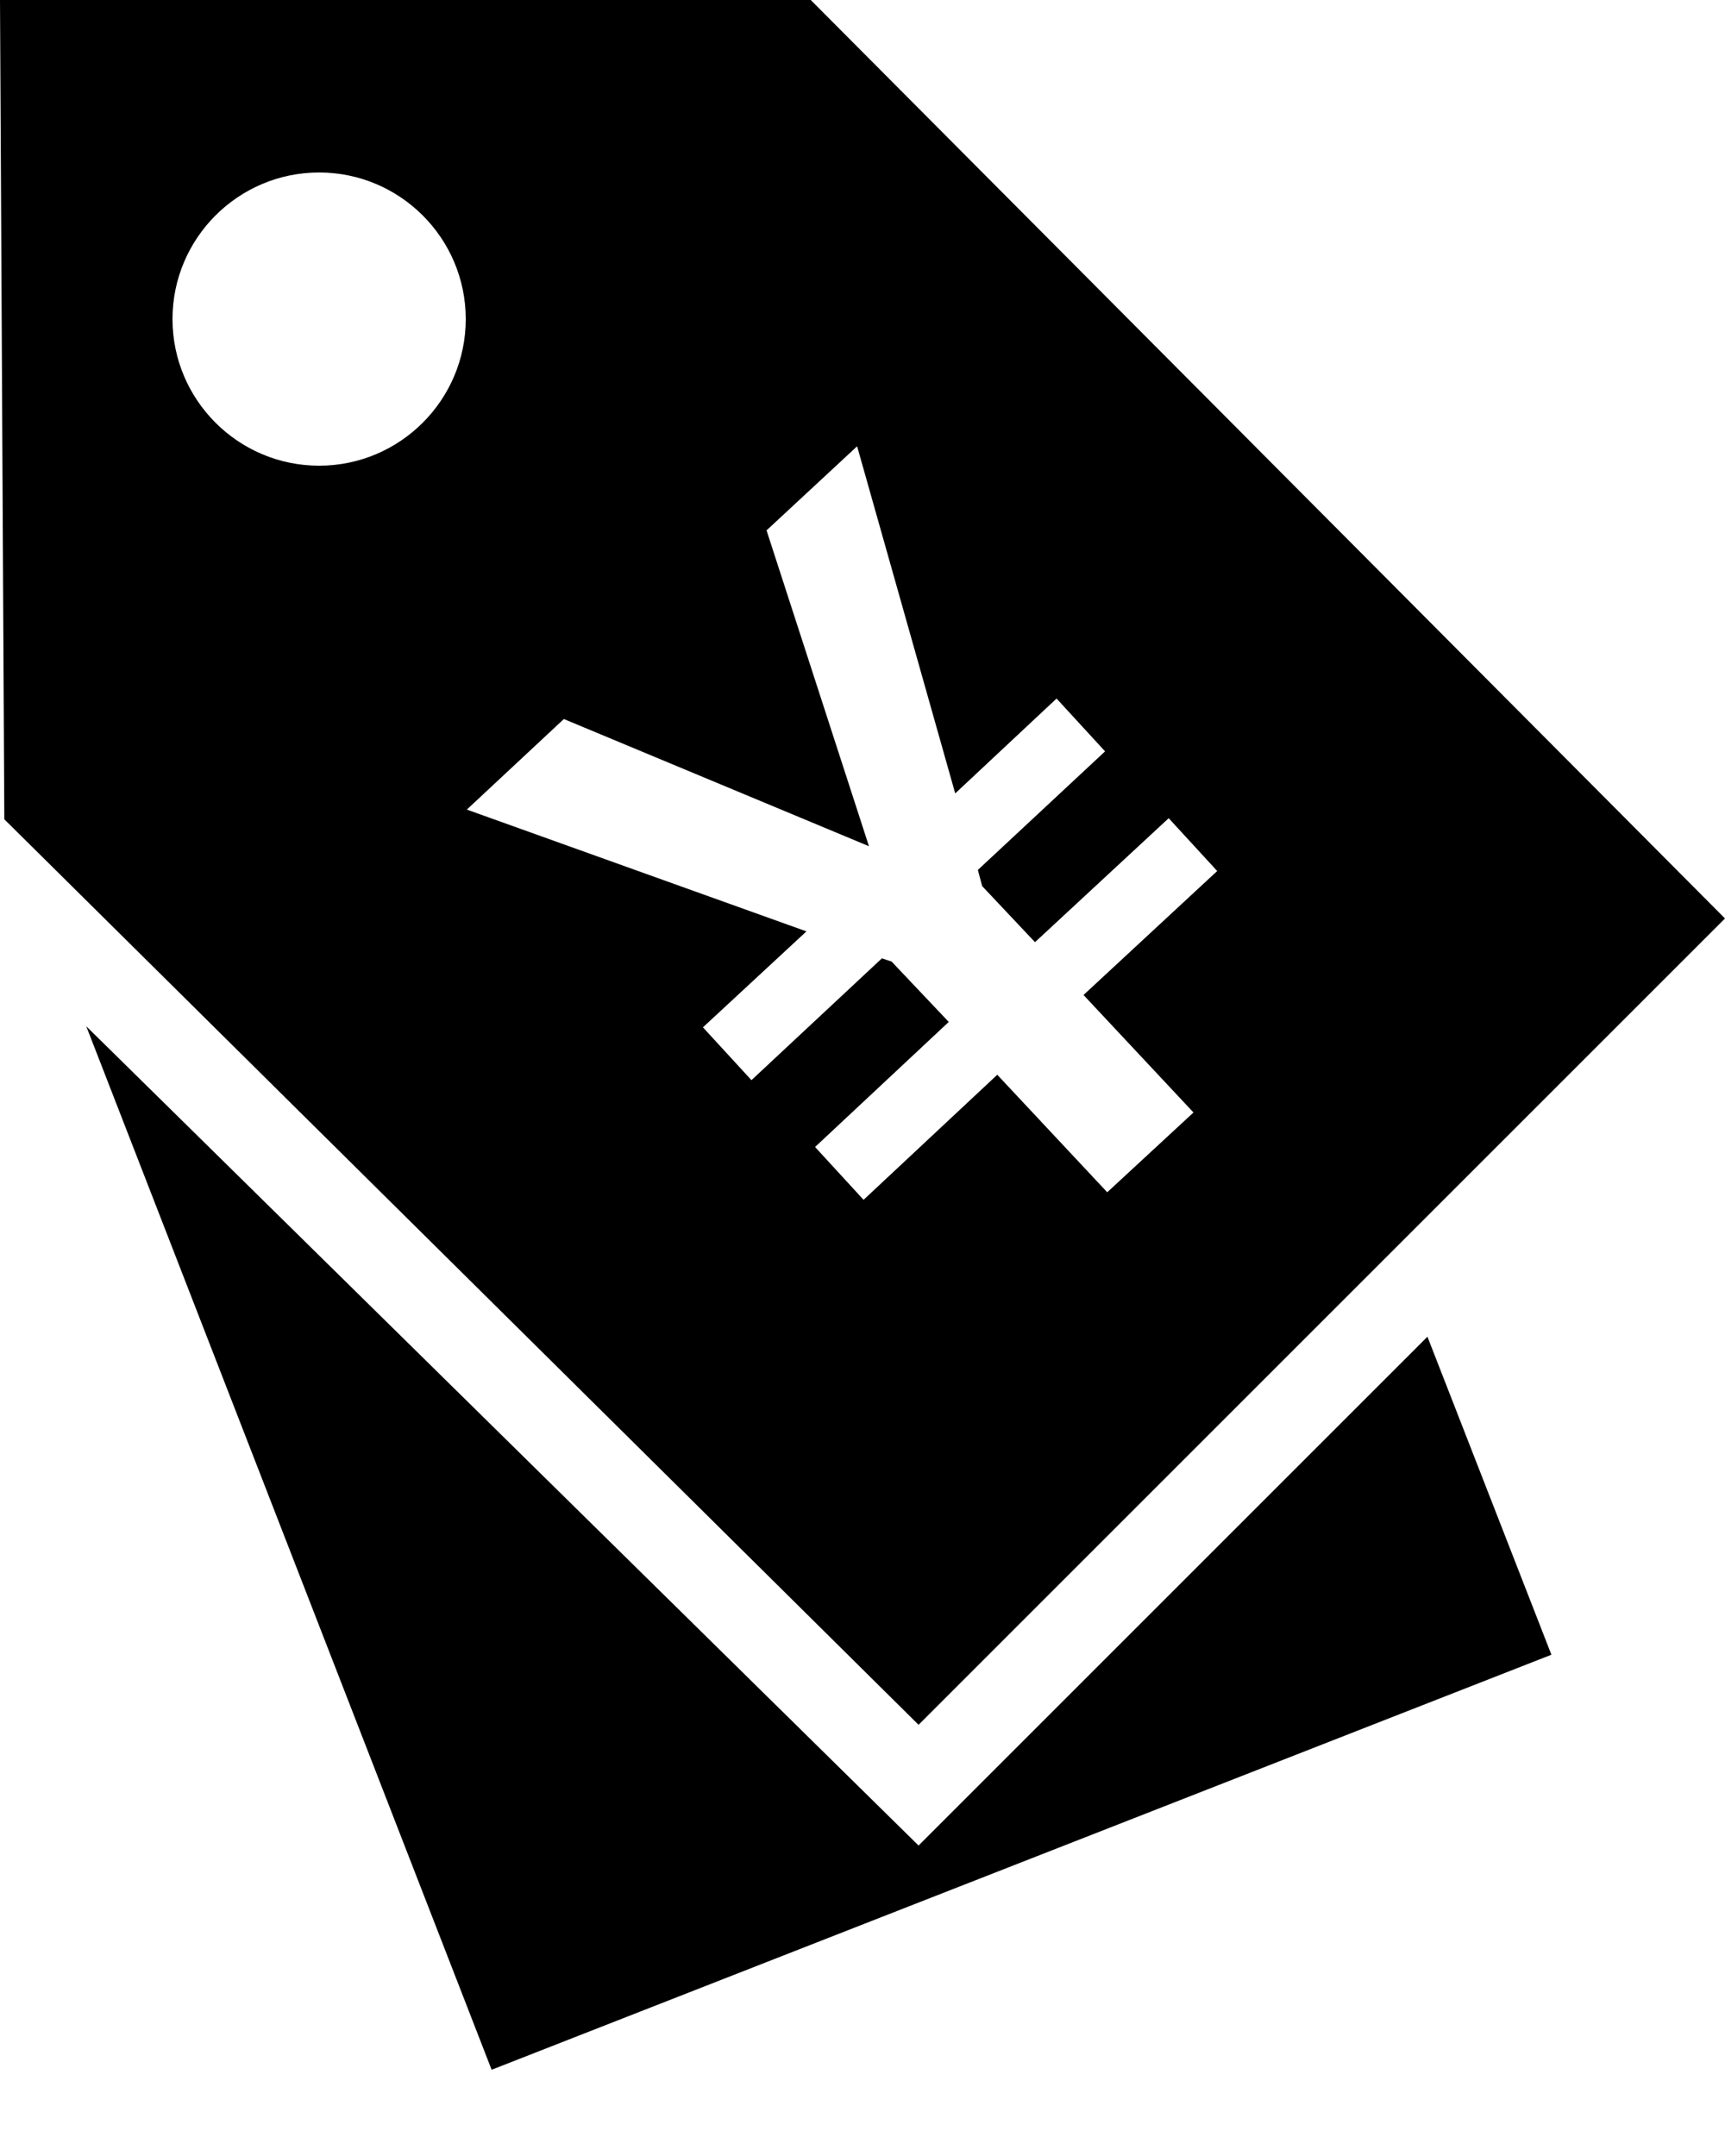<svg width="16" height="20" viewBox="0 0 16 20" fill="none" xmlns="http://www.w3.org/2000/svg">
<path d="M16 8.52L7.52 0H0L0.04 7.6L8.52 16L16 8.52ZM2.96 4.32C2.21 4.32 1.6 3.71 1.6 2.96C1.6 2.21 2.21 1.6 2.96 1.6C3.71 1.6 4.32 2.21 4.32 2.96C4.32 3.71 3.71 4.32 2.96 4.32ZM7.56 10.64L8.8 9.48L8.27 8.92L8.18 8.89L6.97 10.02L6.52 9.53L7.48 8.64L4.33 7.51L5.23 6.67L8.06 7.85L7.11 4.92L7.95 4.14L8.86 7.36L9.8 6.48L10.25 6.97L9.07 8.07L9.11 8.22L9.6 8.74L10.84 7.59L11.29 8.08L10.05 9.23L11.07 10.32L10.27 11.06L9.25 9.97L8.01 11.13L7.56 10.64Z" fill="black"/>
<path d="M8.52 17.12L0.8 9.52L4.56 19.2L14.39 15.35L13.24 12.4L8.52 17.12Z" fill="black"/>
</svg>
